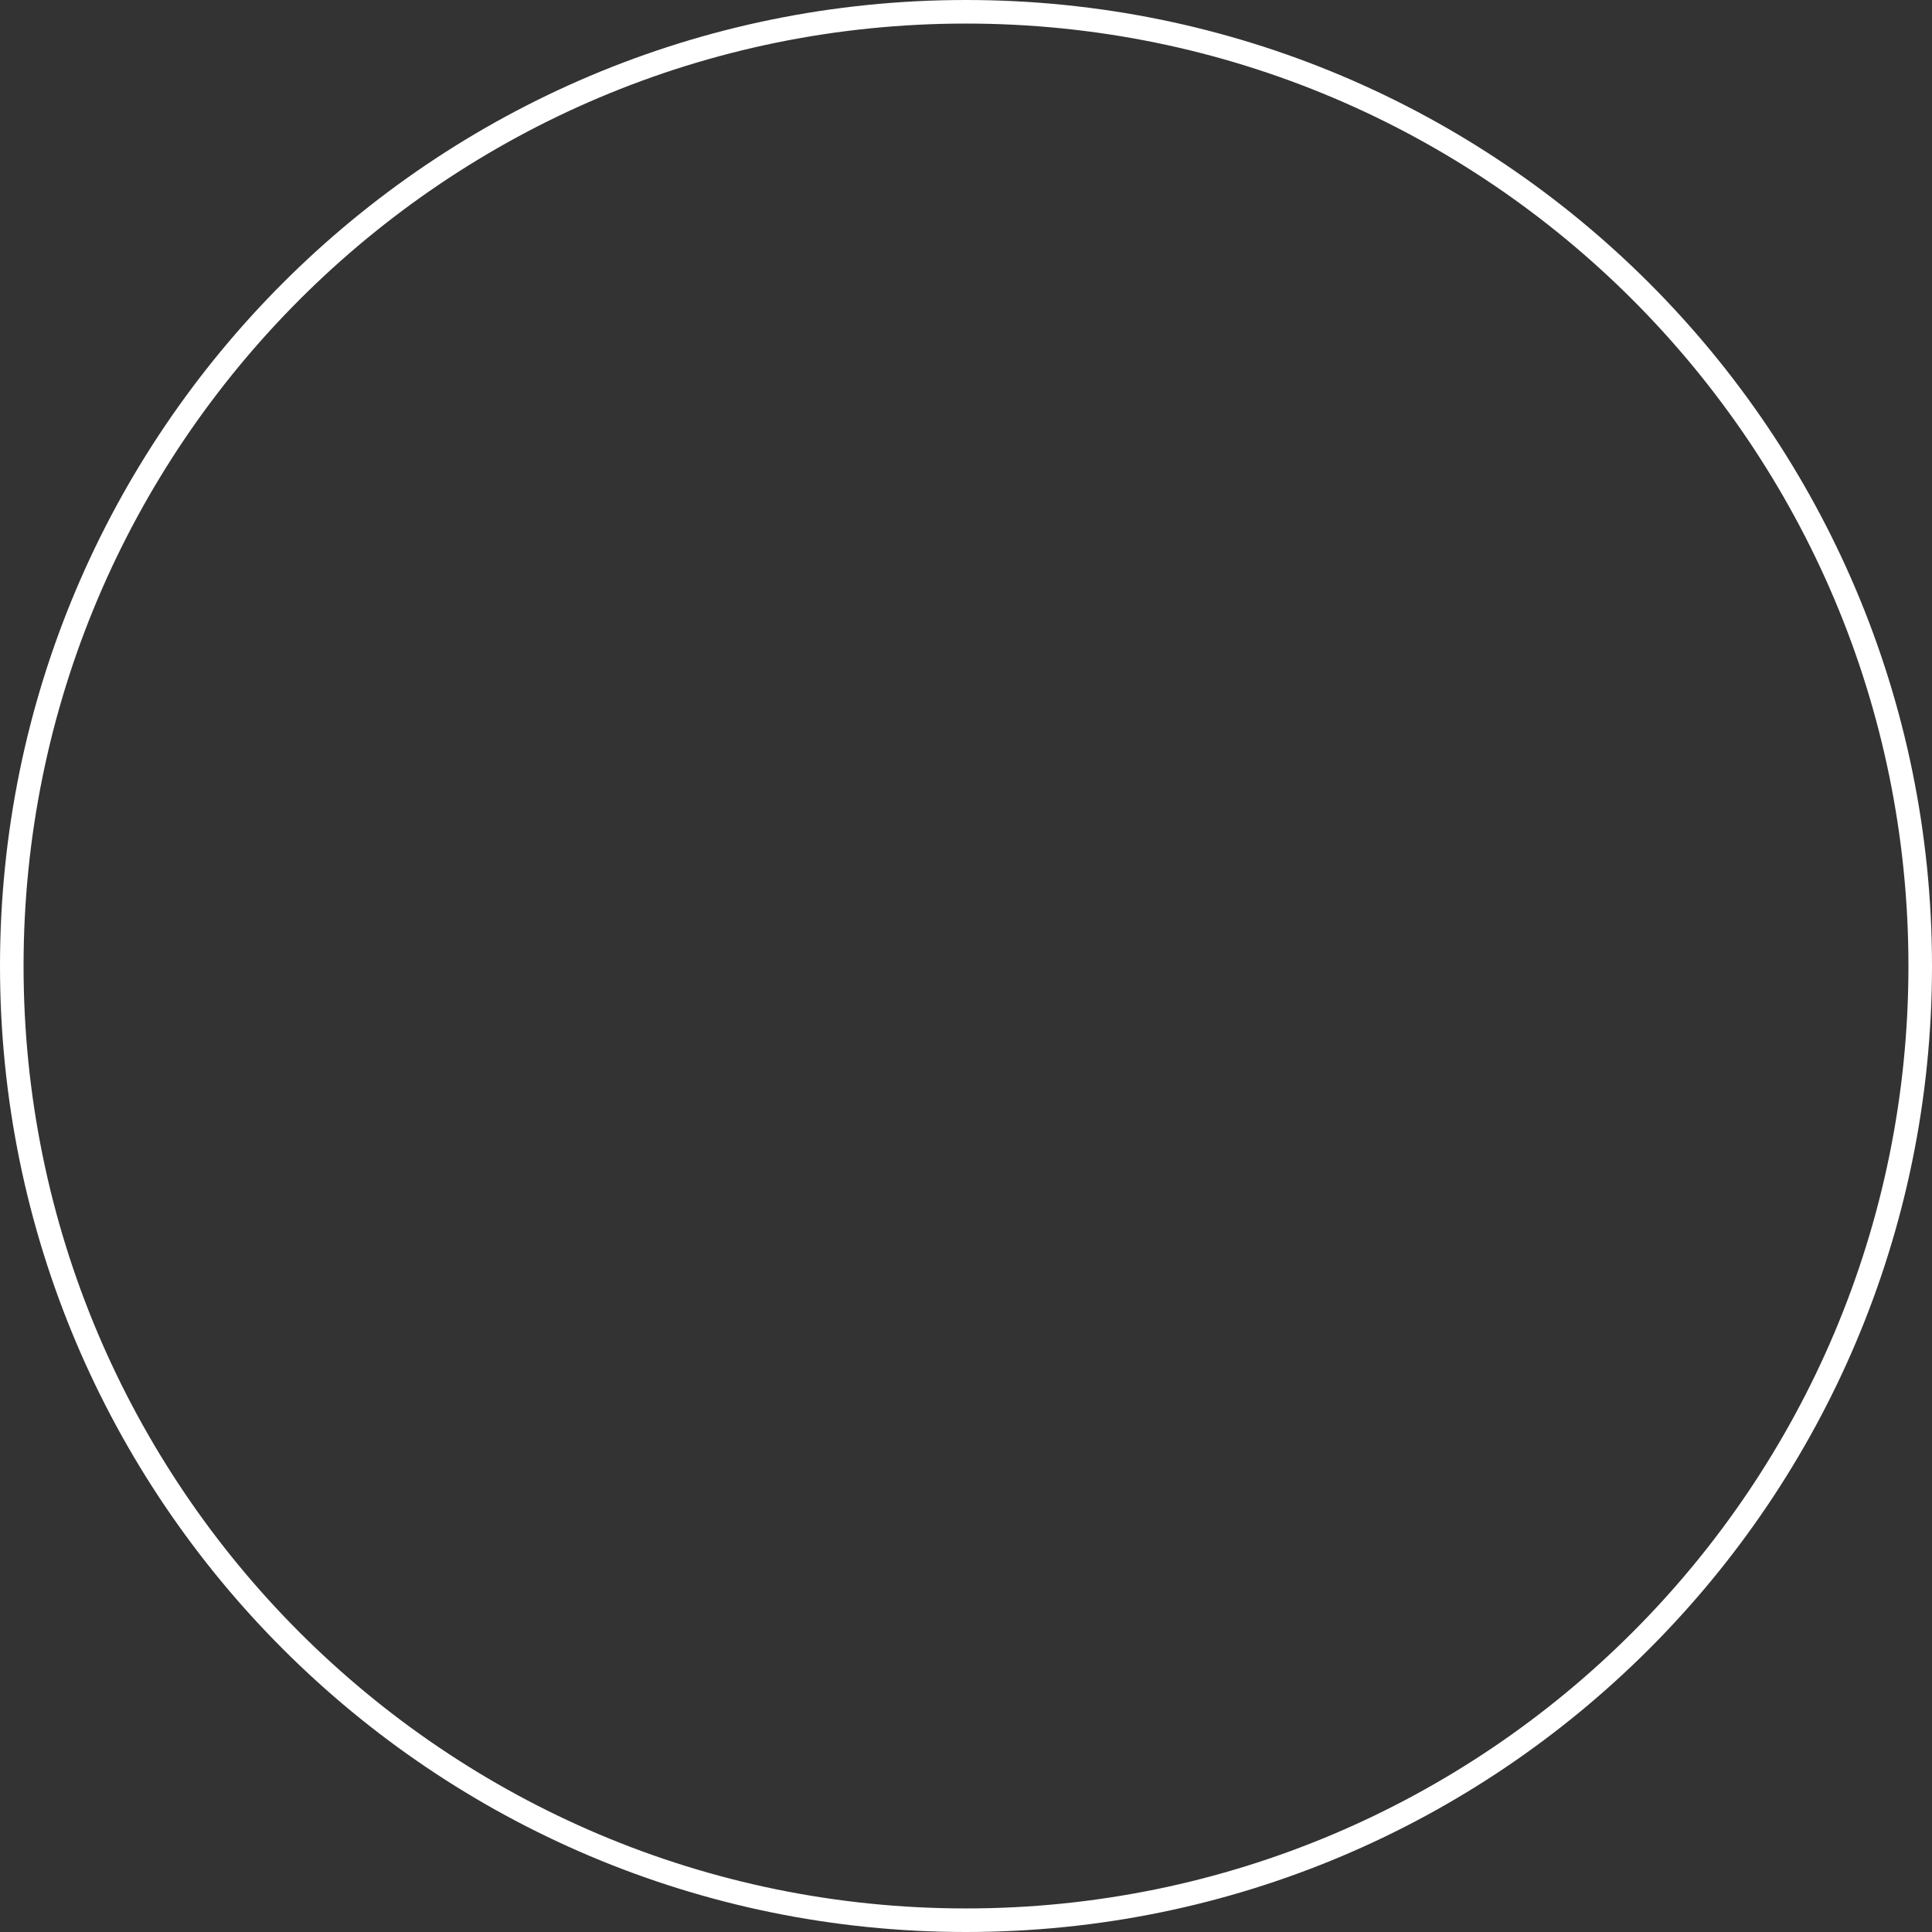 <?xml version="1.0" encoding="UTF-8"?> <svg xmlns="http://www.w3.org/2000/svg" width="300" height="300" viewBox="0 0 300 300" fill="none"><rect x="0" y="0" width="300" height="300" fill="#333333" stroke="none"/> <path fill-rule="evenodd" clip-rule="evenodd" d="M150 296.341C230.822 296.341 296.341 230.822 296.341 150C296.341 69.178 230.822 3.659 150 3.659C69.178 3.659 3.659 69.178 3.659 150C3.659 230.822 69.178 296.341 150 296.341ZM150 300C232.843 300 300 232.843 300 150C300 67.157 232.843 0 150 0C67.157 0 0 67.157 0 150C0 232.843 67.157 300 150 300Z" fill="white"></path> </svg> 